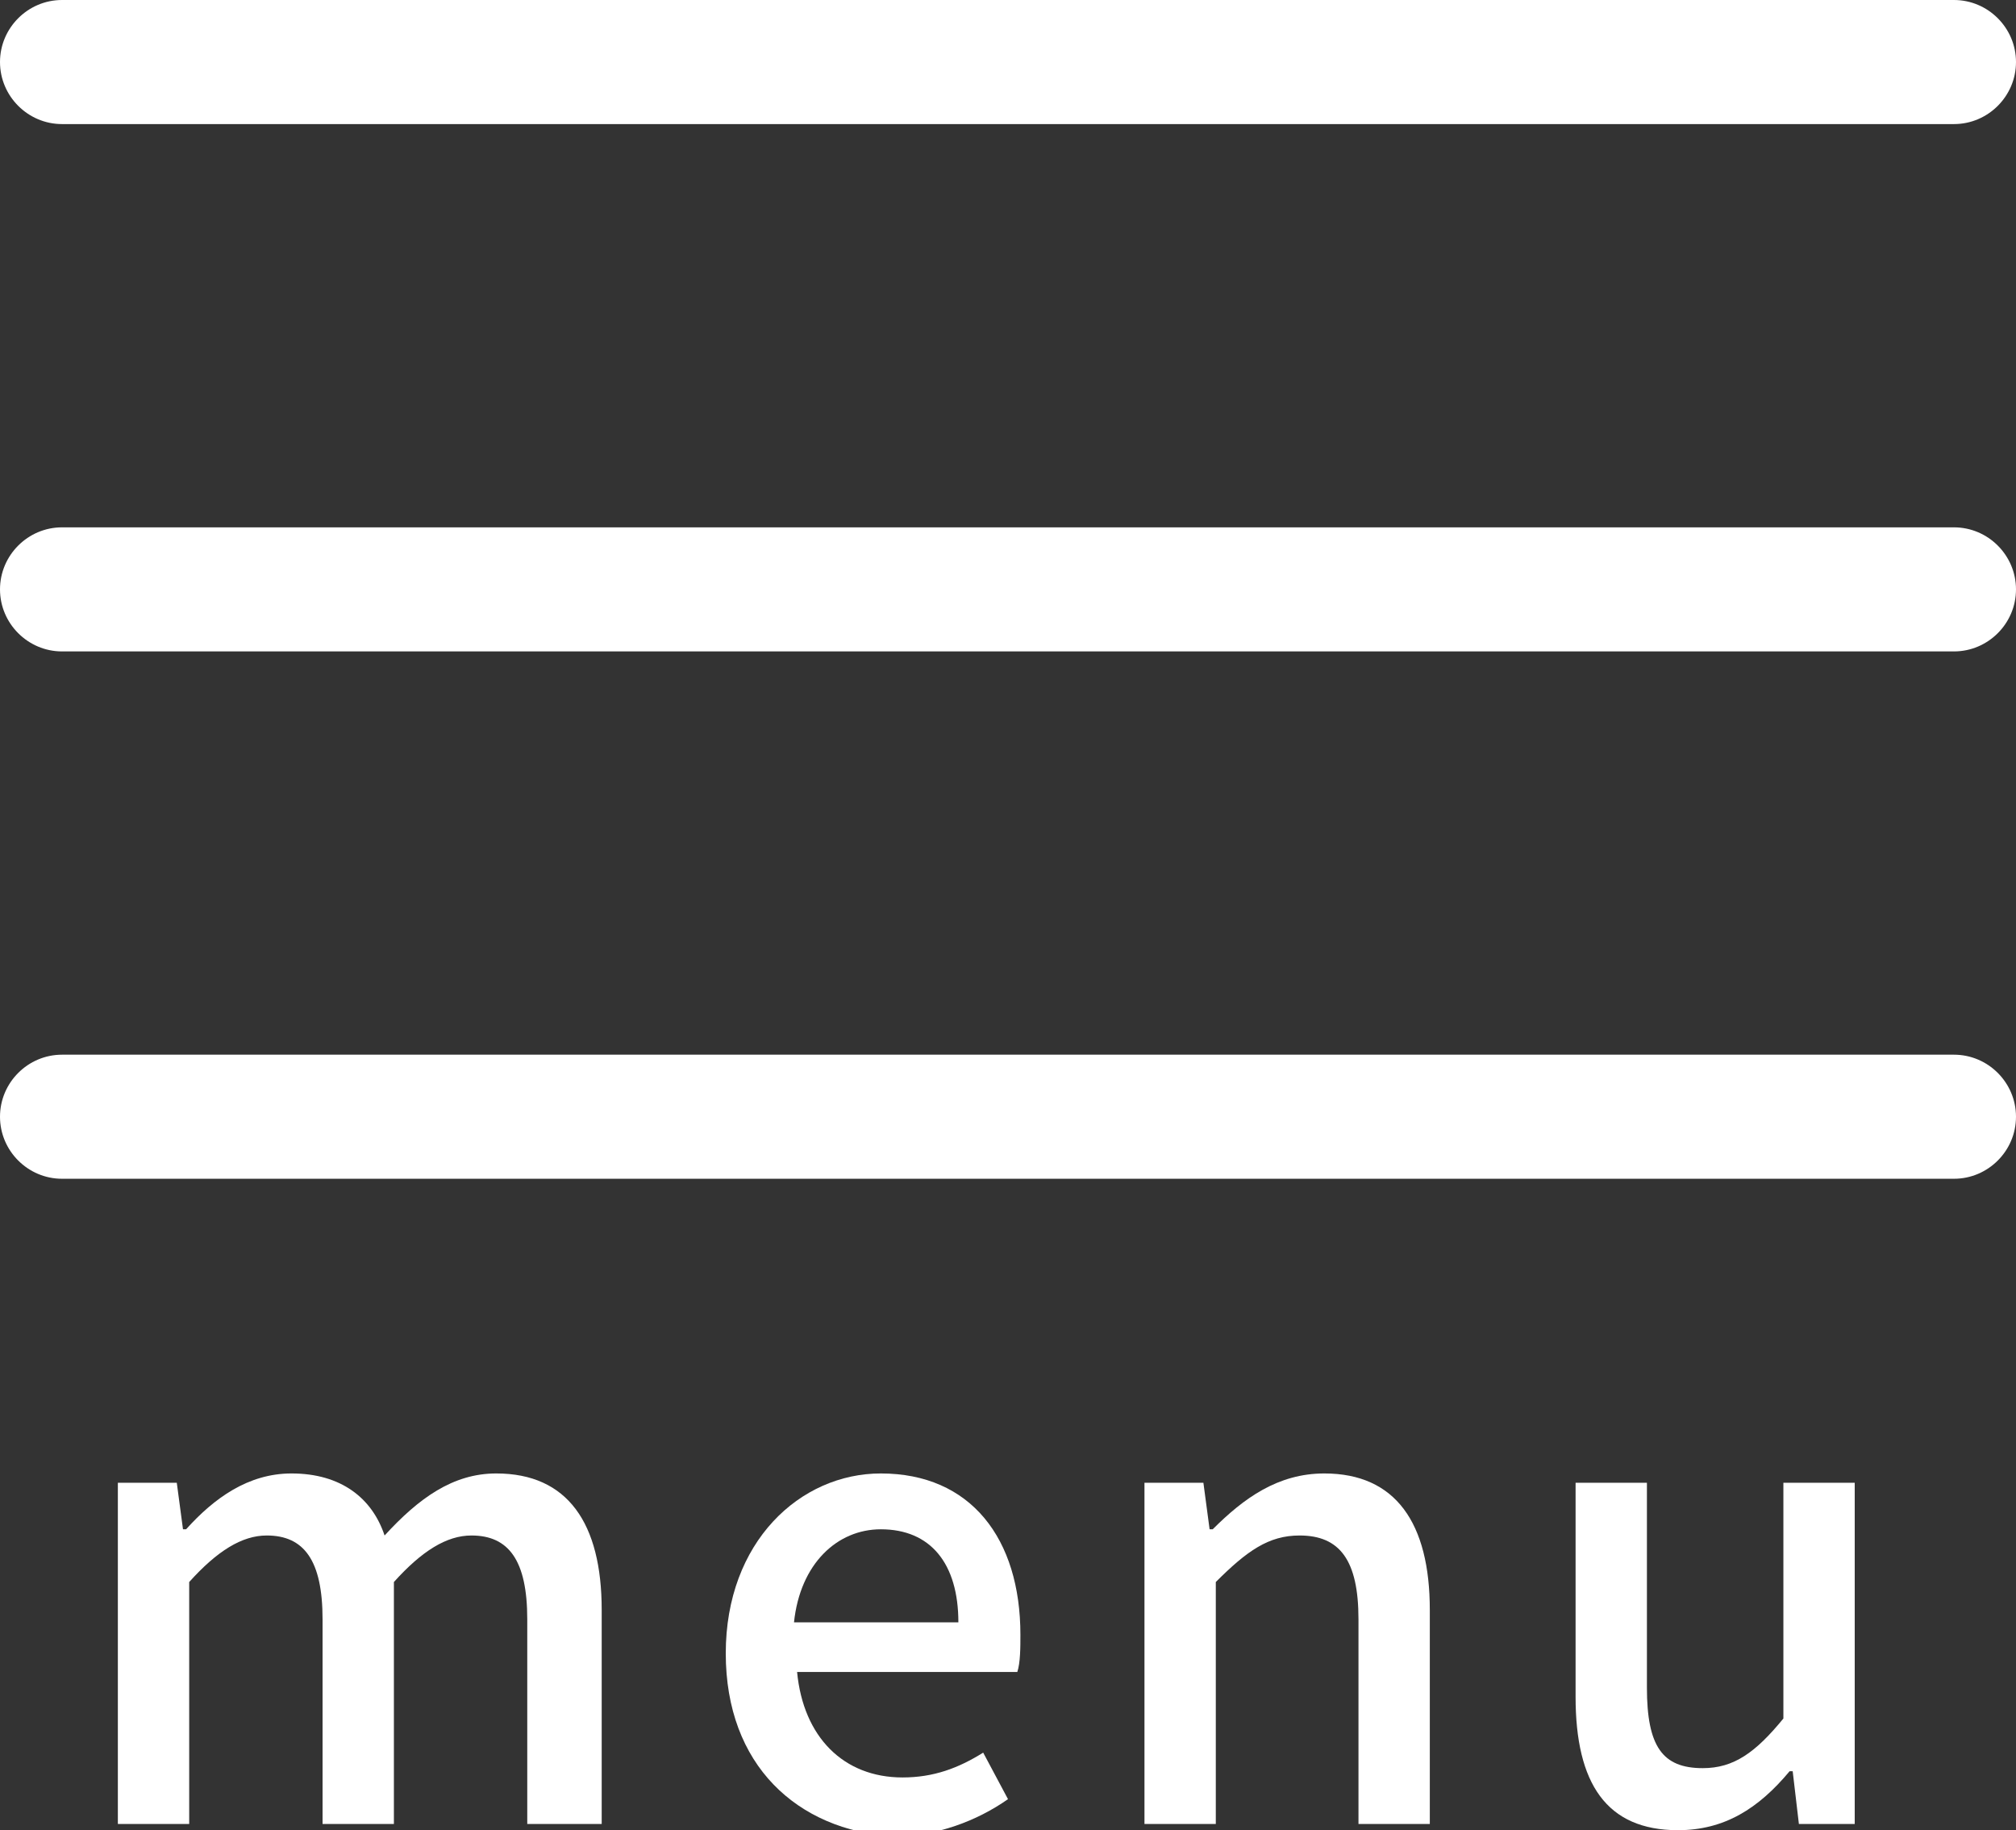 <?xml version="1.0" encoding="utf-8"?>
<!-- Generator: Adobe Illustrator 26.0.1, SVG Export Plug-In . SVG Version: 6.00 Build 0)  -->
<svg version="1.1" id="レイヤー_1" xmlns="http://www.w3.org/2000/svg" xmlns:xlink="http://www.w3.org/1999/xlink" x="0px"
	 y="0px" viewBox="0 0 65 59" style="enable-background:new 0 0 65 59;" xml:space="preserve">
<rect x="0" y="0" width="65" height="59" fill="#333333" stroke="none"/>
<style type="text/css">
	.st0{fill:#FFFFFF;}
</style>
<g>
	<path class="st0" d="M63,4H2C0.9,4,0,3.1,0,2s0.9-2,2-2h61c1.1,0,2,0.9,2,2S64.1,4,63,4z"/>
	<path class="st0" d="M63,21H2c-1.1,0-2-0.9-2-2s0.9-2,2-2h61c1.1,0,2,0.9,2,2S64.1,21,63,21z"/>
	<path class="st0" d="M63,38H2c-1.1,0-2-0.9-2-2s0.9-2,2-2h61c1.1,0,2,0.9,2,2S64.1,38,63,38z"/>
	<g>
		<g>
			<path class="st0" d="M3.8,47.8h1.9l0.2,1.5h0.1c0.9-1,2-1.8,3.4-1.8c1.6,0,2.6,0.8,3,2c1.1-1.2,2.2-2,3.6-2
				c2.3,0,3.4,1.6,3.4,4.4v6.9H17v-6.6c0-1.9-0.6-2.7-1.8-2.7c-0.8,0-1.6,0.5-2.5,1.5v7.8h-2.3v-6.6c0-1.9-0.6-2.7-1.8-2.7
				C7.8,49.5,7,50,6.1,51v7.8H3.8V47.8z"/>
			<path class="st0" d="M23.4,53.3c0-3.6,2.4-5.8,5-5.8c2.9,0,4.5,2.1,4.5,5.2c0,0.4,0,0.9-0.1,1.2h-7.1c0.2,2.1,1.5,3.4,3.4,3.4
				c1,0,1.8-0.3,2.6-0.8l0.8,1.5c-1,0.7-2.3,1.2-3.7,1.2C25.7,59,23.4,56.9,23.4,53.3z M30.9,52.3c0-1.9-0.9-3-2.5-3
				c-1.4,0-2.6,1.1-2.8,3H30.9z"/>
			<path class="st0" d="M36.9,47.8h1.9l0.2,1.5h0.1c1-1,2.1-1.8,3.6-1.8c2.3,0,3.4,1.6,3.4,4.4v6.9h-2.3v-6.6c0-1.9-0.6-2.7-1.9-2.7
				c-1,0-1.7,0.5-2.7,1.5v7.8h-2.3V47.8z"/>
			<path class="st0" d="M50.8,54.7v-6.9h2.3v6.6c0,1.9,0.5,2.6,1.8,2.6c1,0,1.7-0.5,2.6-1.6v-7.6h2.3v11H58l-0.2-1.7h-0.1
				c-1,1.2-2.1,1.9-3.6,1.9C51.8,59,50.8,57.5,50.8,54.7z"/>
		</g>
	</g>
</g>
</svg>
